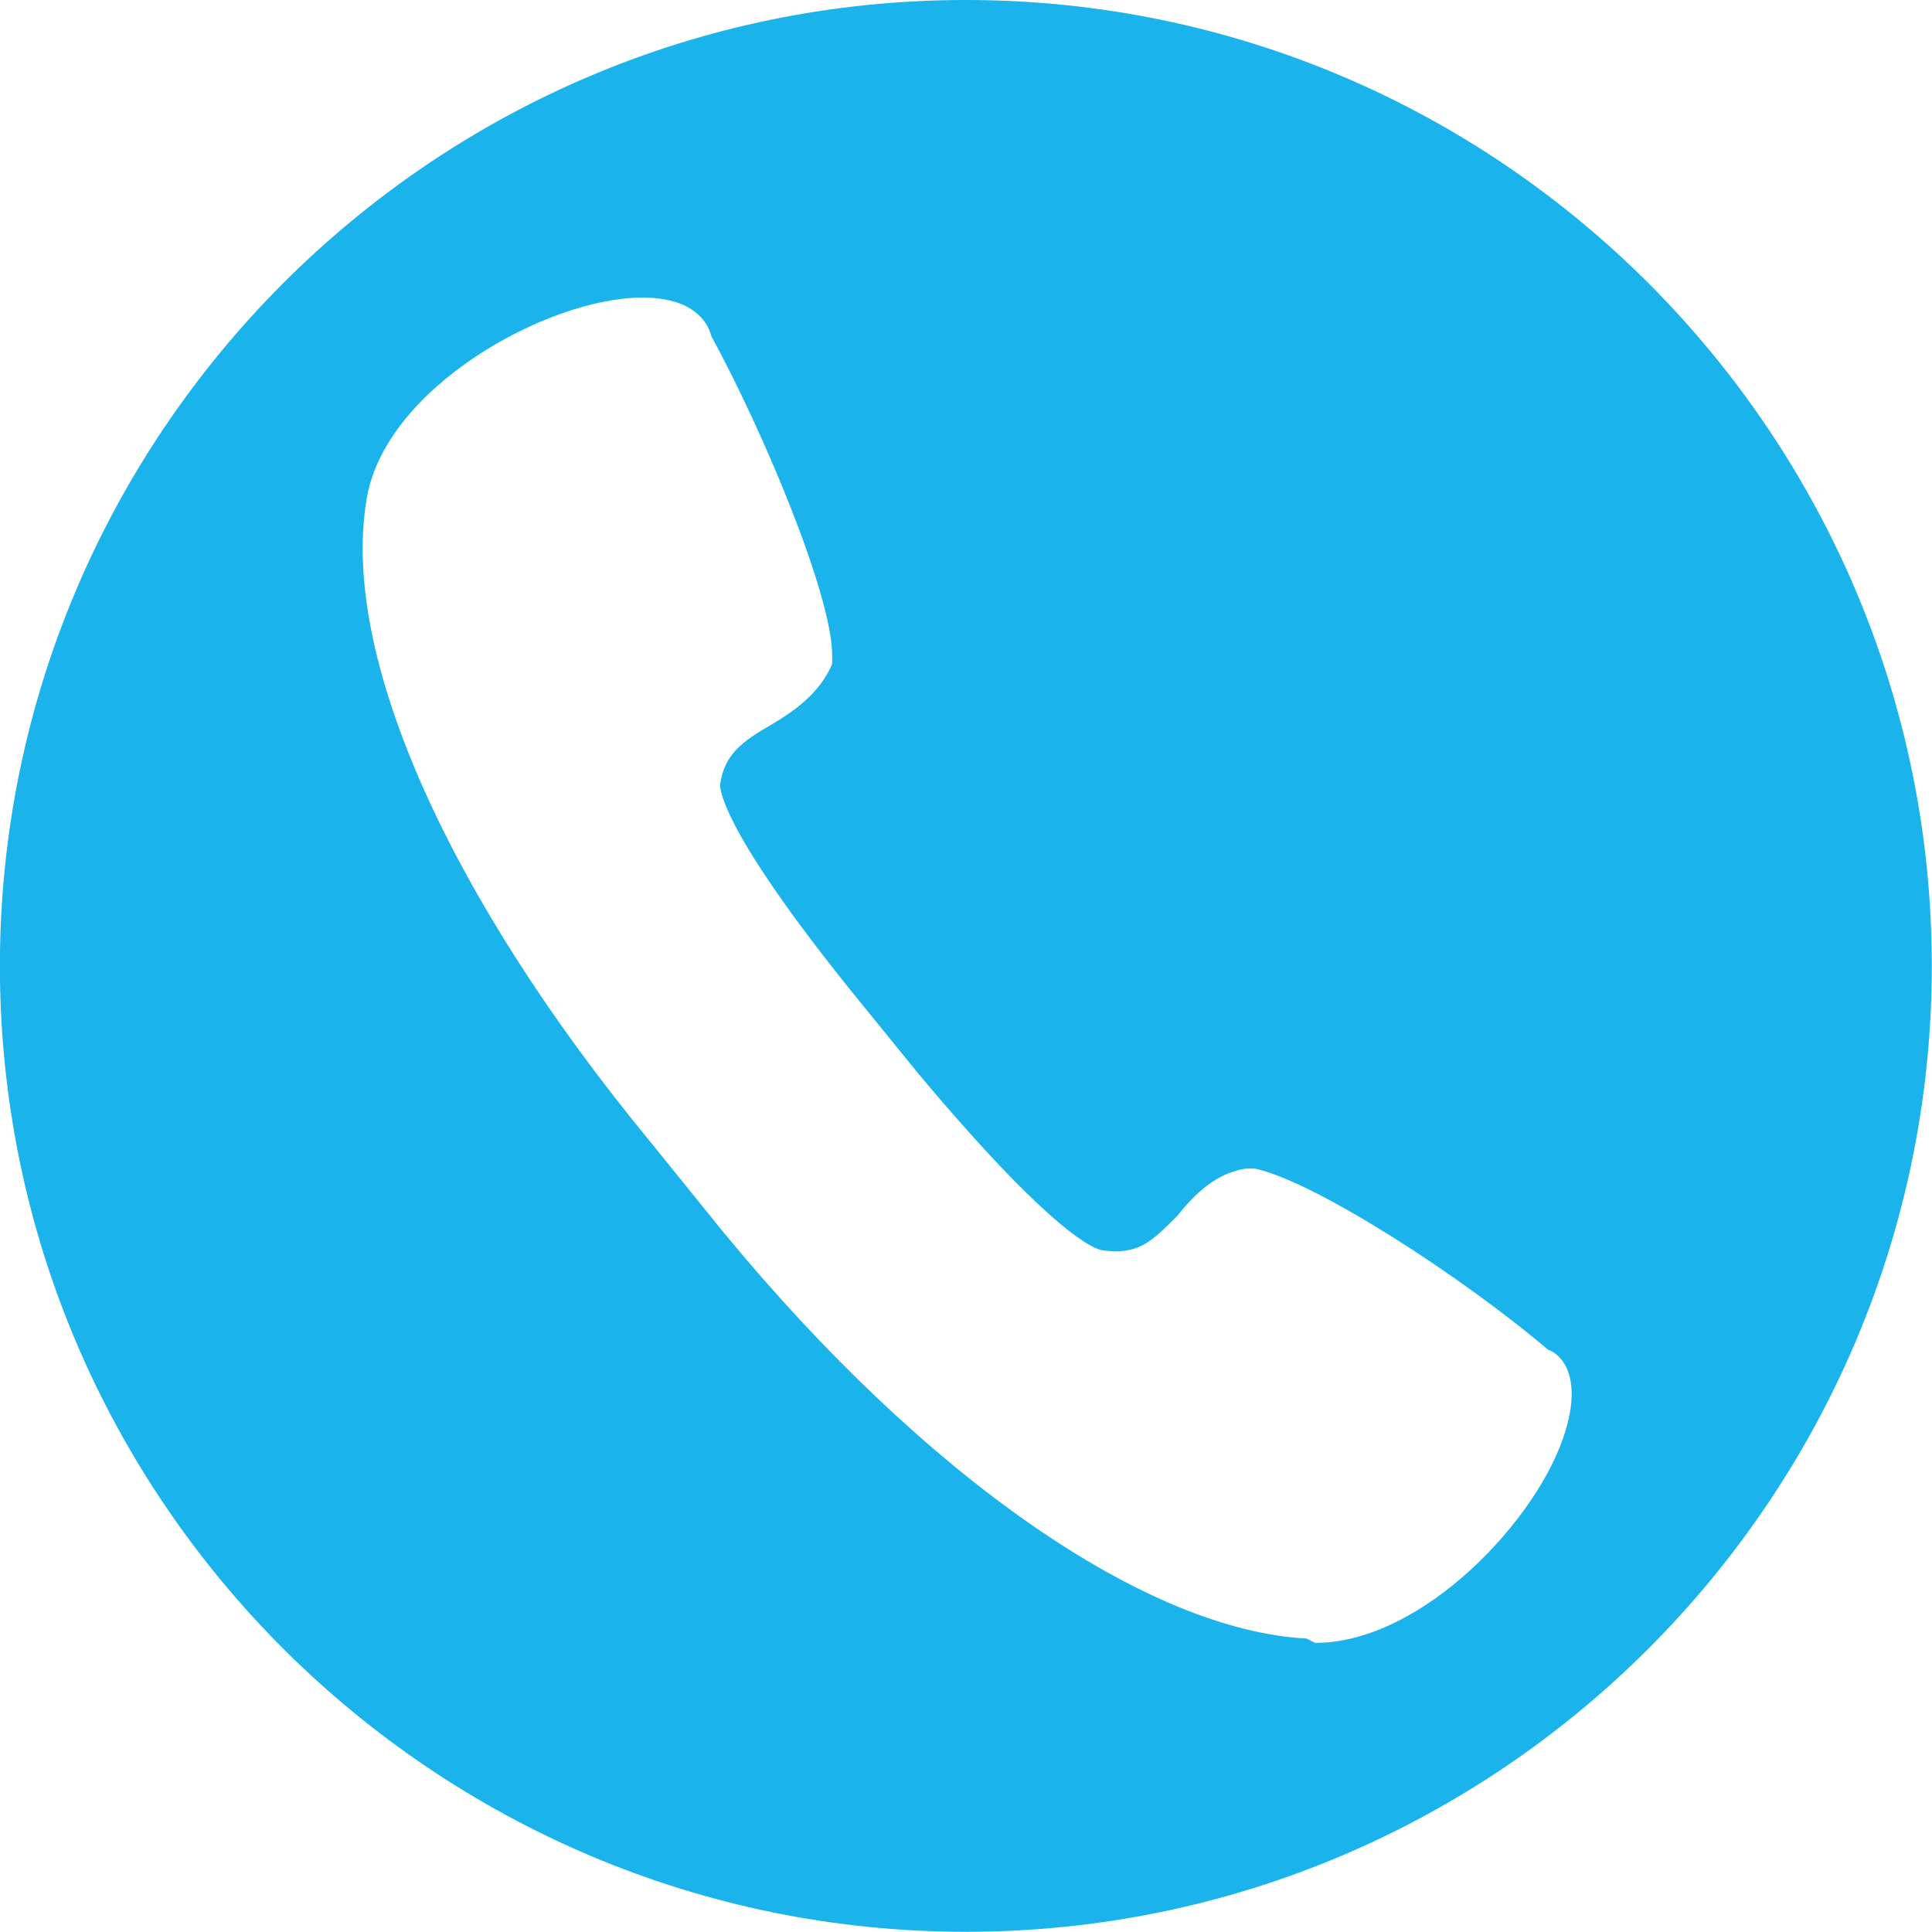 <svg xmlns="http://www.w3.org/2000/svg" xmlns:xlink="http://www.w3.org/1999/xlink" width="100" zoomAndPan="magnify" viewBox="0 0 75 75" height="100" preserveAspectRatio="xMidYMid meet" version="1.0">
  <path fill="#1bb3eb" d="M 37.492 0 C 16.734 0 -0.004 16.906 -0.004 37.496 C -0.004 58.254 16.902 74.992 37.492 74.992 C 58.25 74.992 74.992 58.086 74.992 37.496 C 74.992 16.906 58.25 0 37.492 0 Z M 60.762 55.574 C 59.758 58.922 55.238 63.777 51.055 63.777 L 50.719 63.609 C 44.523 63.277 35.988 57.418 28.117 47.875 L 25.273 44.359 C 17.406 34.816 13.219 25.445 14.227 19.418 C 14.895 15.066 21.254 11.551 24.938 11.551 C 26.781 11.551 27.449 12.387 27.617 13.055 C 29.625 16.738 32.305 23.102 32.305 25.445 L 32.305 25.777 C 31.801 26.949 30.797 27.621 29.961 28.121 C 28.789 28.793 28.117 29.293 27.953 30.465 C 27.953 30.801 28.285 32.641 33.477 39.004 L 35.652 41.68 C 40.84 47.875 42.516 48.543 42.852 48.543 C 44.191 48.711 44.691 48.211 45.695 47.207 C 46.367 46.367 47.203 45.531 48.375 45.363 L 48.711 45.363 C 51.055 45.867 56.746 49.551 60.094 52.395 C 60.594 52.562 61.434 53.398 60.762 55.574 Z M 60.762 55.574 " fill-opacity="1" fill-rule="nonzero"/>
</svg>